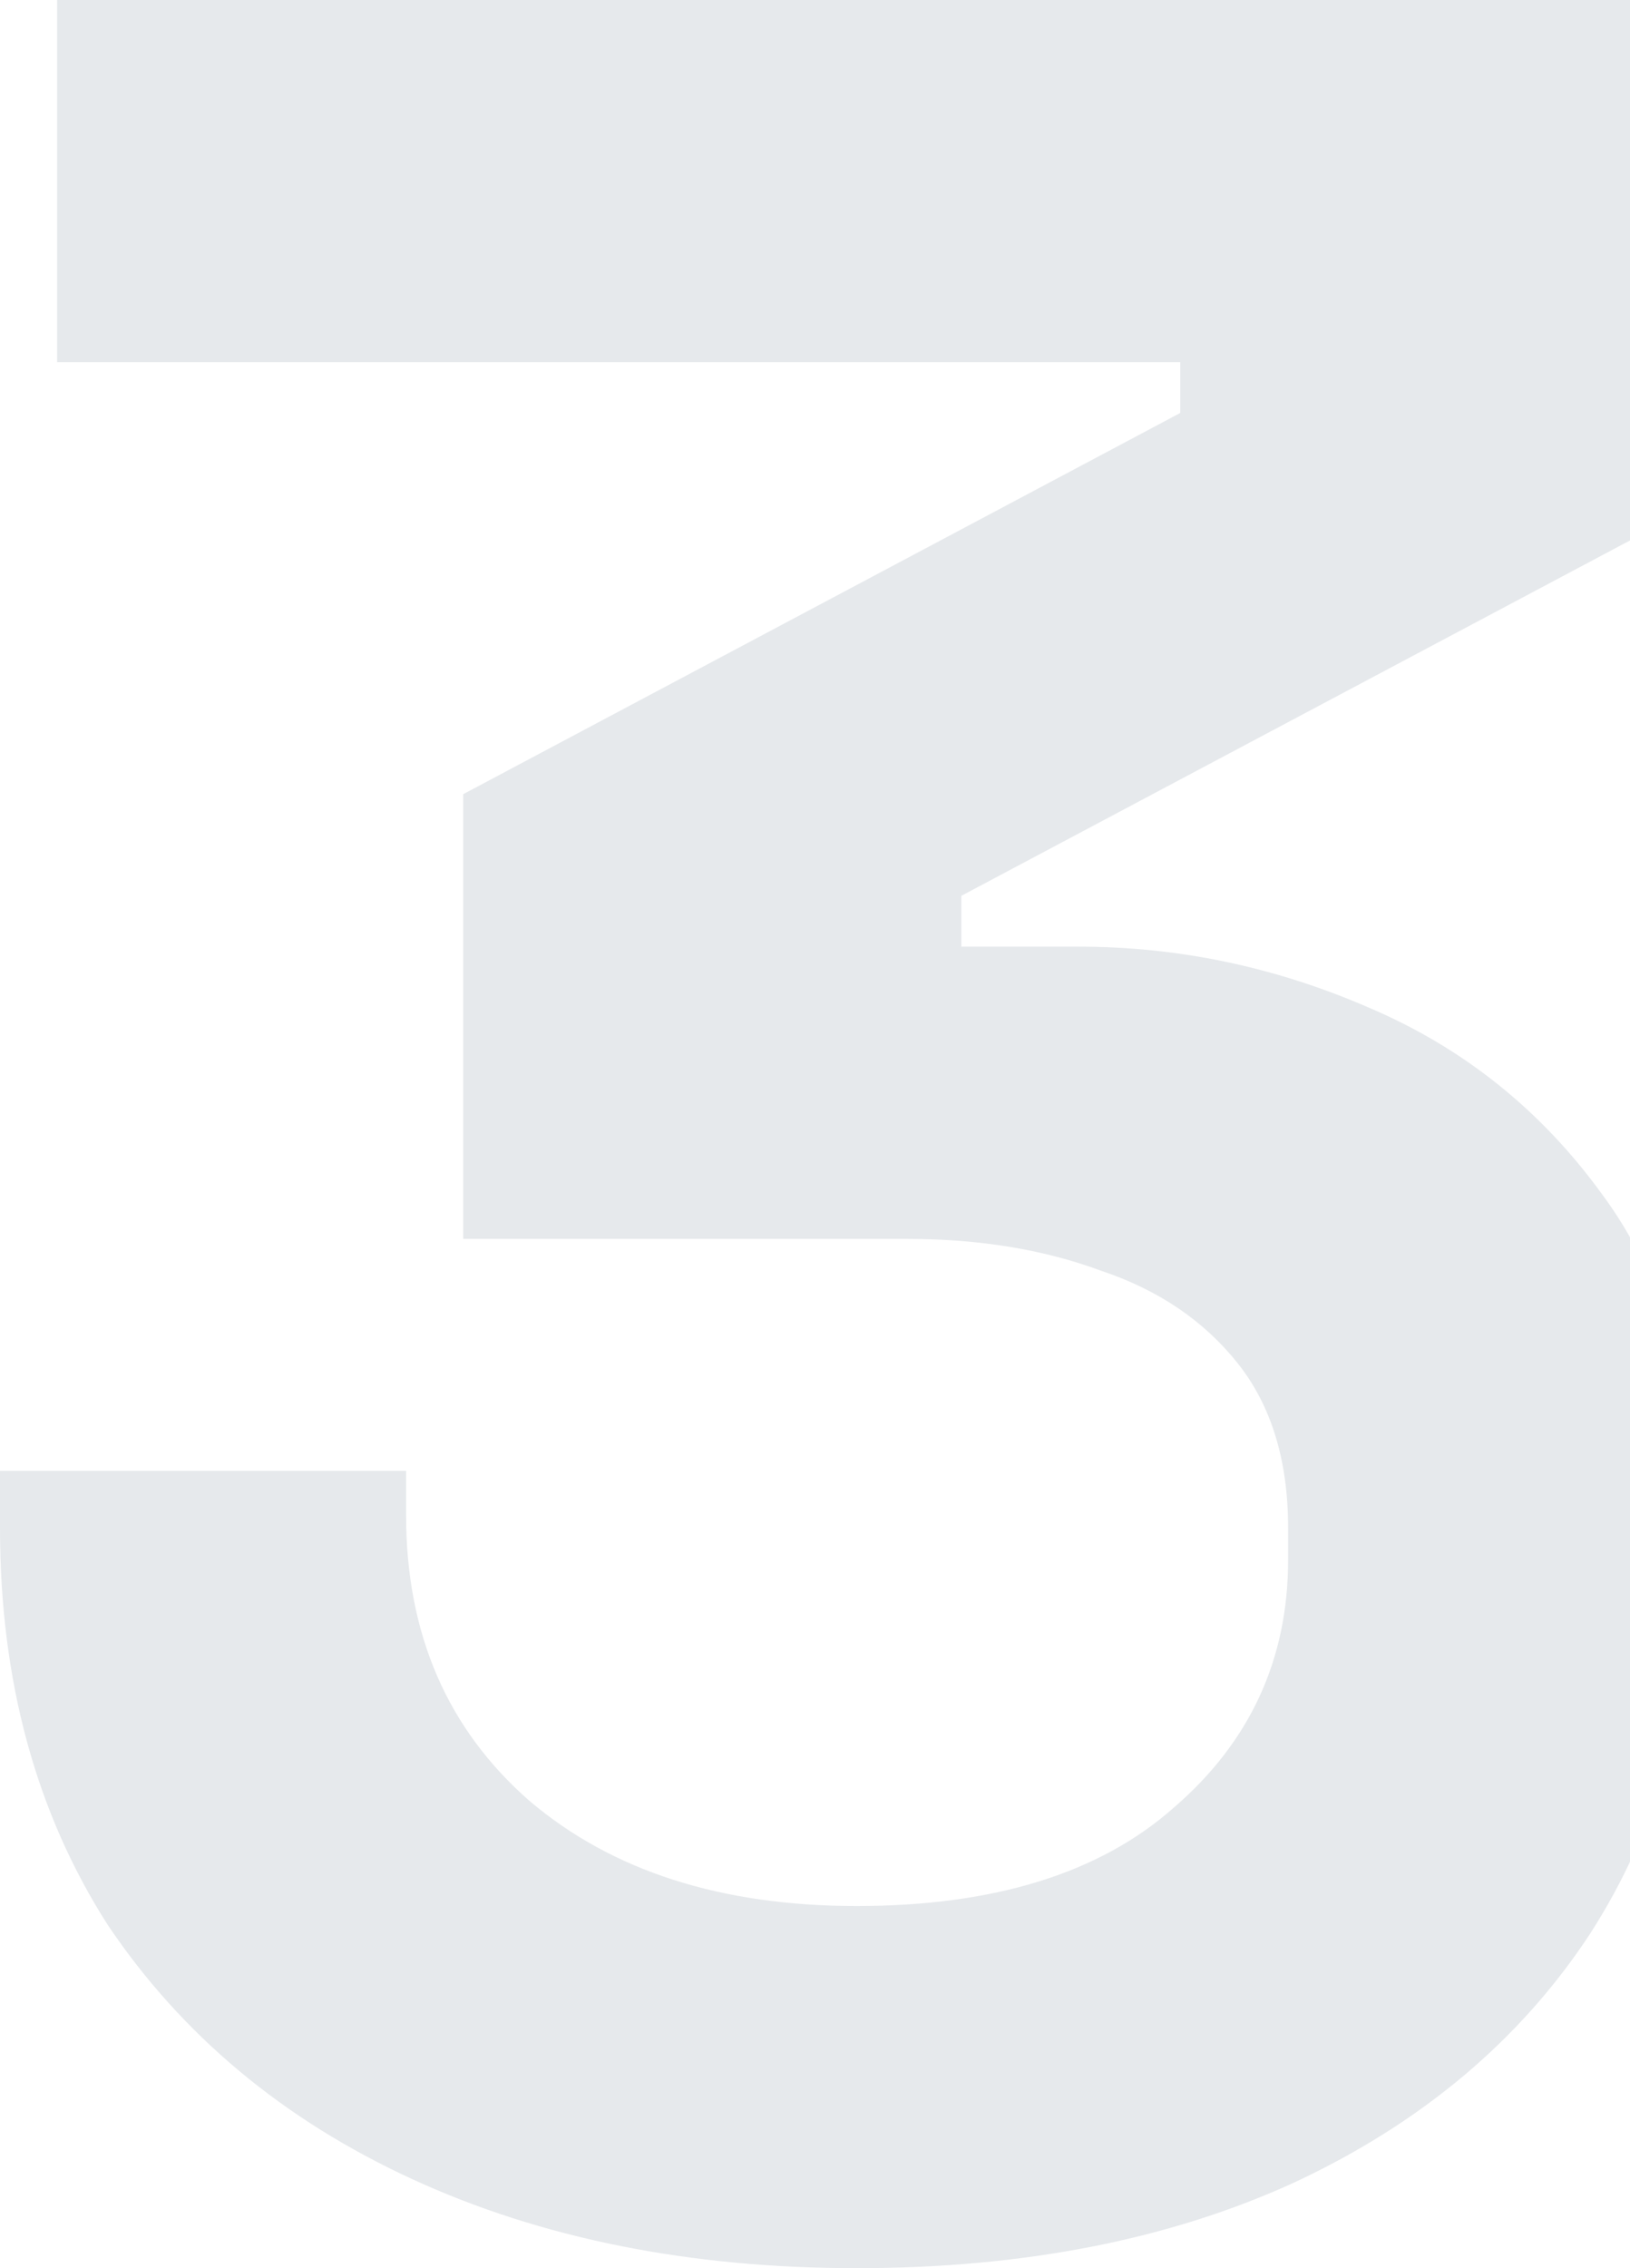 <svg width="330" height="459" viewBox="0 0 330 459" fill="none" xmlns="http://www.w3.org/2000/svg">
<path opacity="0.1" d="M173.427 459C139.598 459 109.623 453 83.502 441C57.381 429 36.827 411.857 21.839 389.571C7.28 366.857 0 340.071 0 309.214V297.643H82.217V306.643C82.217 330.643 90.567 349.929 107.268 364.5C123.968 378.643 146.021 385.714 173.427 385.714C201.261 385.714 222.672 379.071 237.659 365.786C253.075 352.5 260.783 335.786 260.783 315.643V309.214C260.783 295.5 257.357 284.357 250.506 275.786C243.654 267.214 234.448 261 222.886 257.143C211.324 252.857 198.263 250.714 183.704 250.714H93.779V160.714L238.944 83.571V73.286H11.562V0H330.154V109.286L194.624 181.286V191.571H218.39C238.516 191.571 257.999 195.643 276.841 203.786C296.111 211.929 311.954 224.571 324.373 241.714C336.791 258.429 343 280.286 343 307.286V315C343 344.143 335.934 369.643 321.803 391.5C307.672 412.929 287.76 429.643 262.067 441.643C236.803 453.214 207.256 459 173.427 459Z" fill="#042542"/>
</svg>
